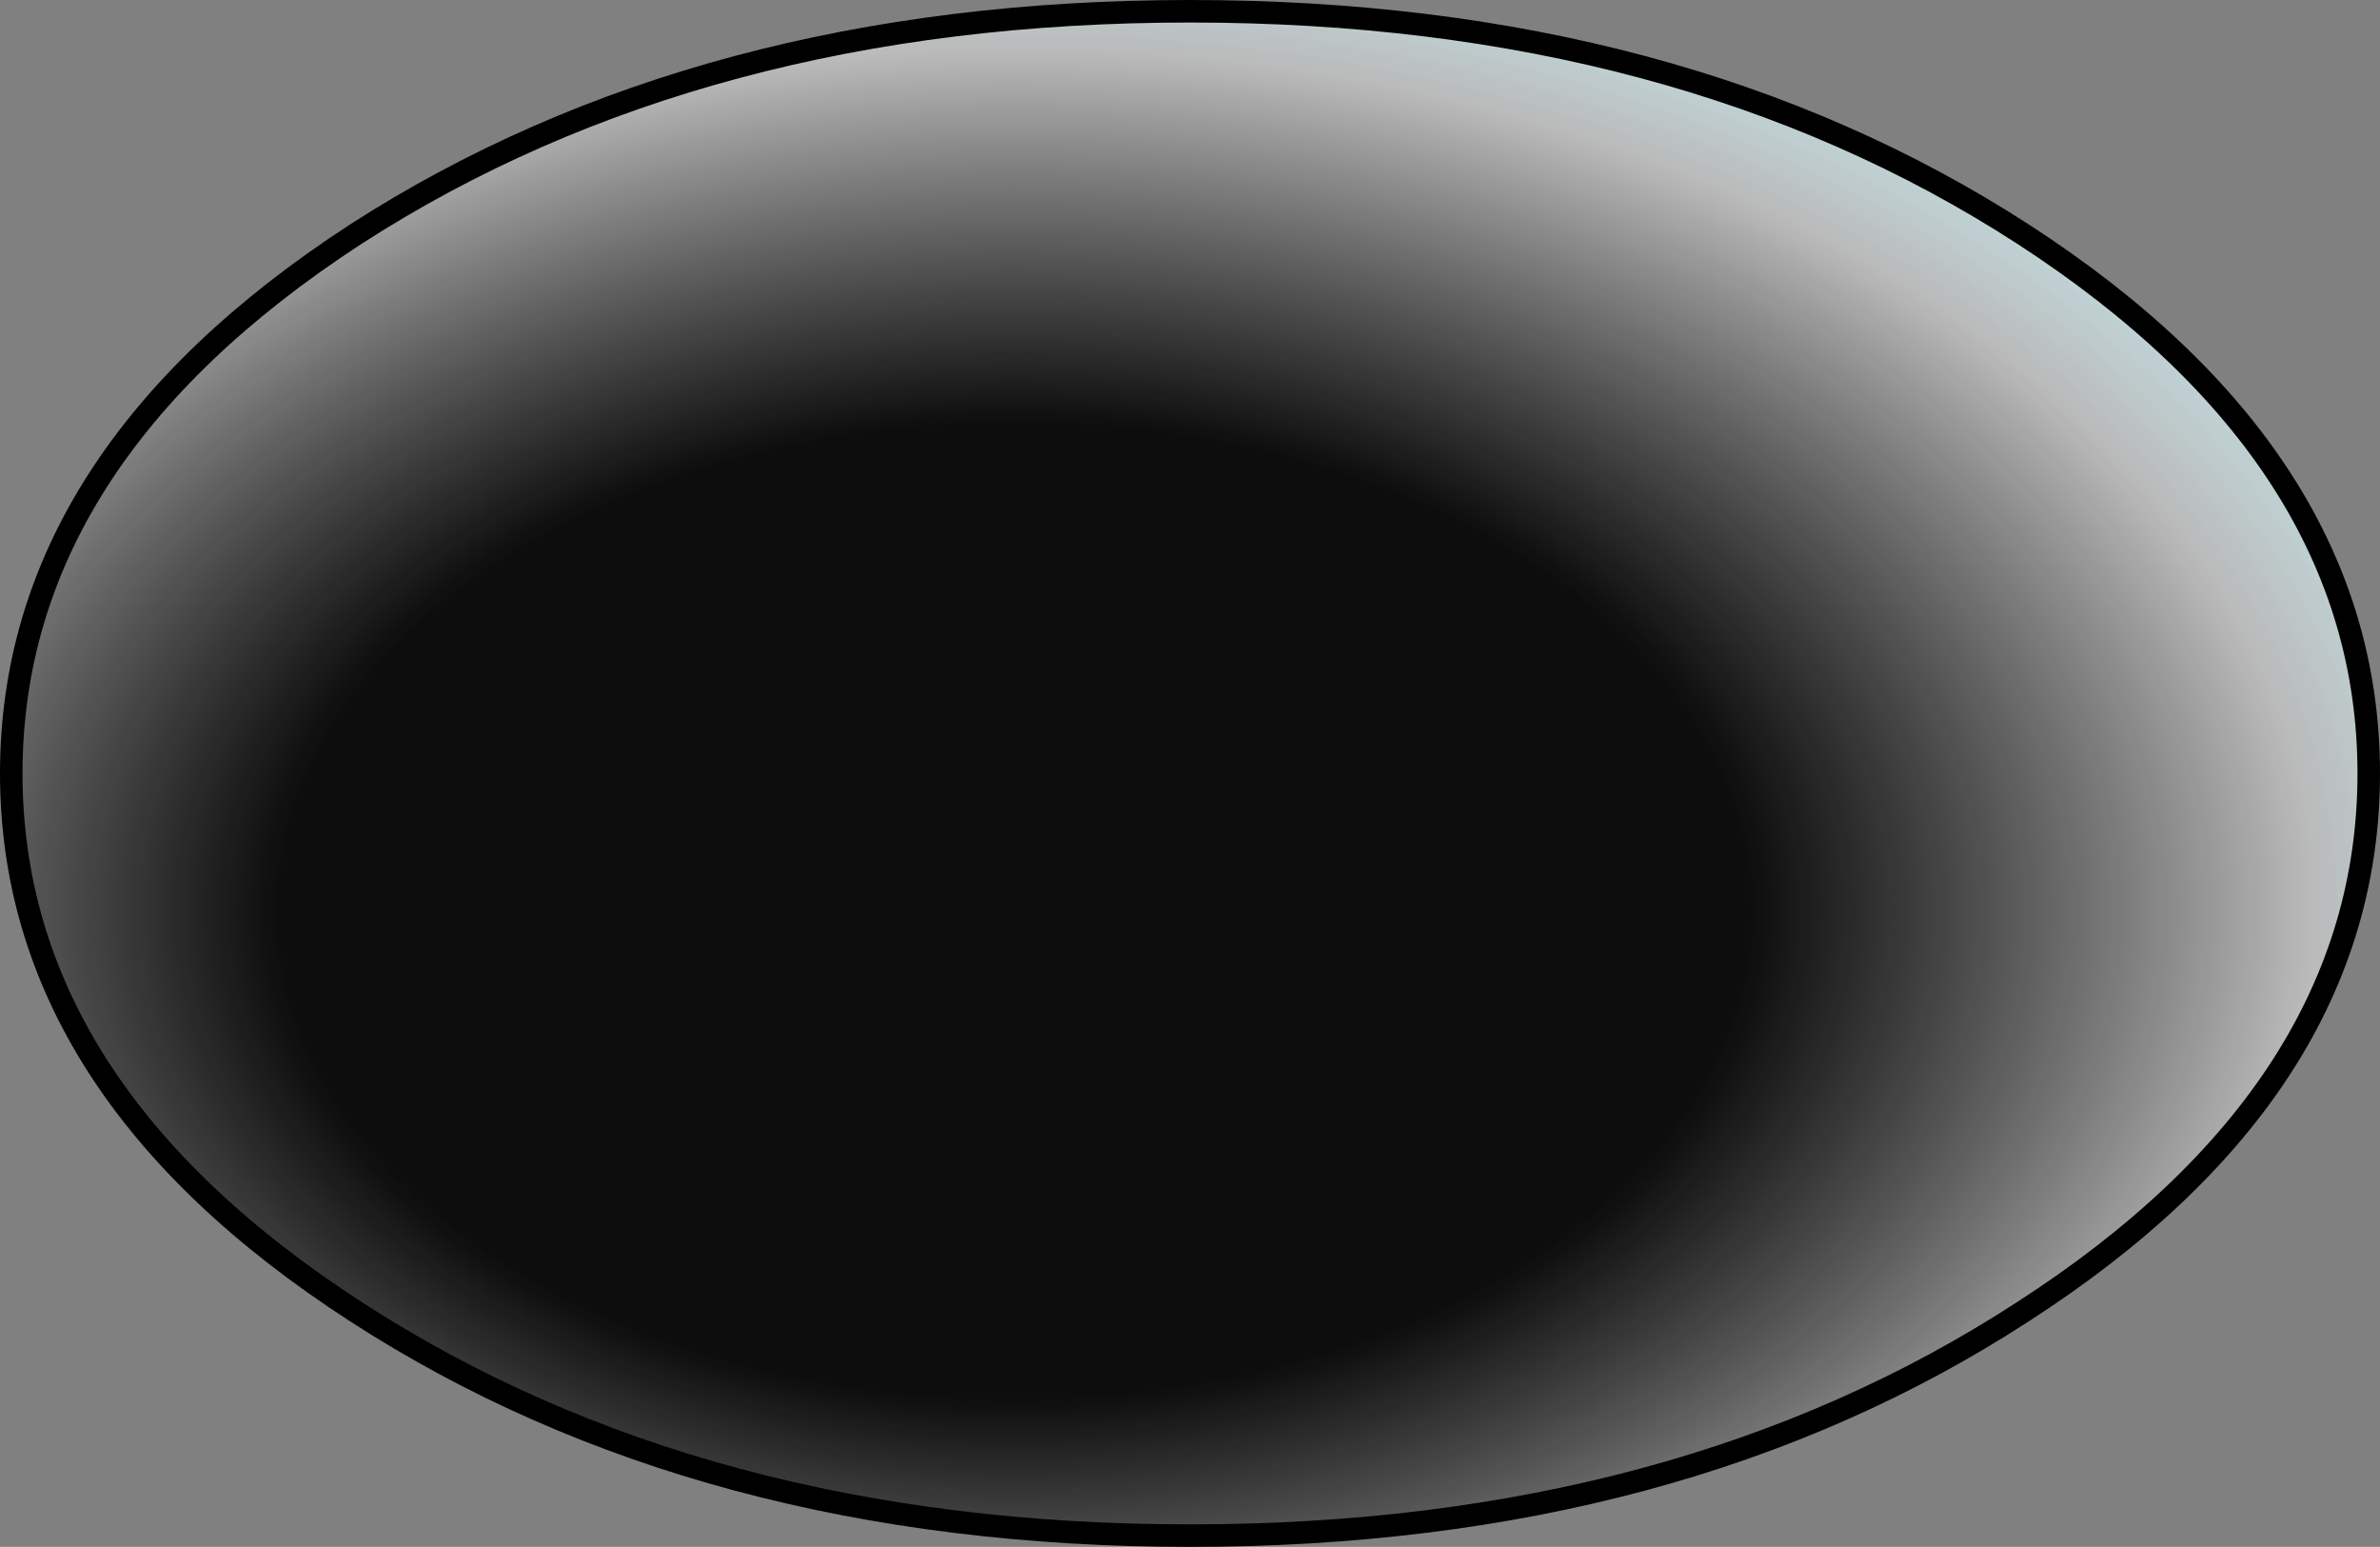 <?xml version="1.0" encoding="UTF-8" standalone="no"?>
<svg xmlns:xlink="http://www.w3.org/1999/xlink" height="68.7px" width="105.7px" xmlns="http://www.w3.org/2000/svg">
  <rect width="100%" height="100%" fill="#808080" stroke="none"/>
  <g transform="matrix(1.0, 0.0, 0.0, 1.0, 52.85, 34.35)">
    <path d="M37.0 -23.95 Q52.35 -14.0 52.35 0.0 52.35 14.0 37.0 23.9 21.7 33.85 0.0 33.85 -21.7 33.85 -37.05 23.9 -52.35 14.0 -52.35 0.0 -52.35 -14.0 -37.05 -23.95 -21.7 -33.85 0.0 -33.85 21.7 -33.85 37.0 -23.95" fill="url(#gradient0)" fill-rule="evenodd" stroke="none"/>
    <path d="M37.0 -23.95 Q52.35 -14.0 52.35 0.0 52.35 14.0 37.0 23.9 21.7 33.85 0.0 33.85 -21.7 33.85 -37.05 23.9 -52.35 14.0 -52.35 0.0 -52.35 -14.0 -37.05 -23.95 -21.7 -33.85 0.0 -33.85 21.7 -33.85 37.0 -23.95 Z" fill="none" stroke="#000000" stroke-linecap="round" stroke-linejoin="round" stroke-width="1.0"/>
  </g>
  <defs>
    <radialGradient cx="0" cy="0" gradientTransform="matrix(0.086, 0.0, 0.0, 0.057, -7.8, 6.1)" gradientUnits="userSpaceOnUse" id="gradient0" r="819.2" spreadMethod="pad">
      <stop offset="0.463" stop-color="#000000" stop-opacity="0.902"/>
      <stop offset="0.816" stop-color="#b9b9b9"/>
      <stop offset="1.0" stop-color="#cff9fe" stop-opacity="0.902"/>
    </radialGradient>
  </defs>
</svg>
